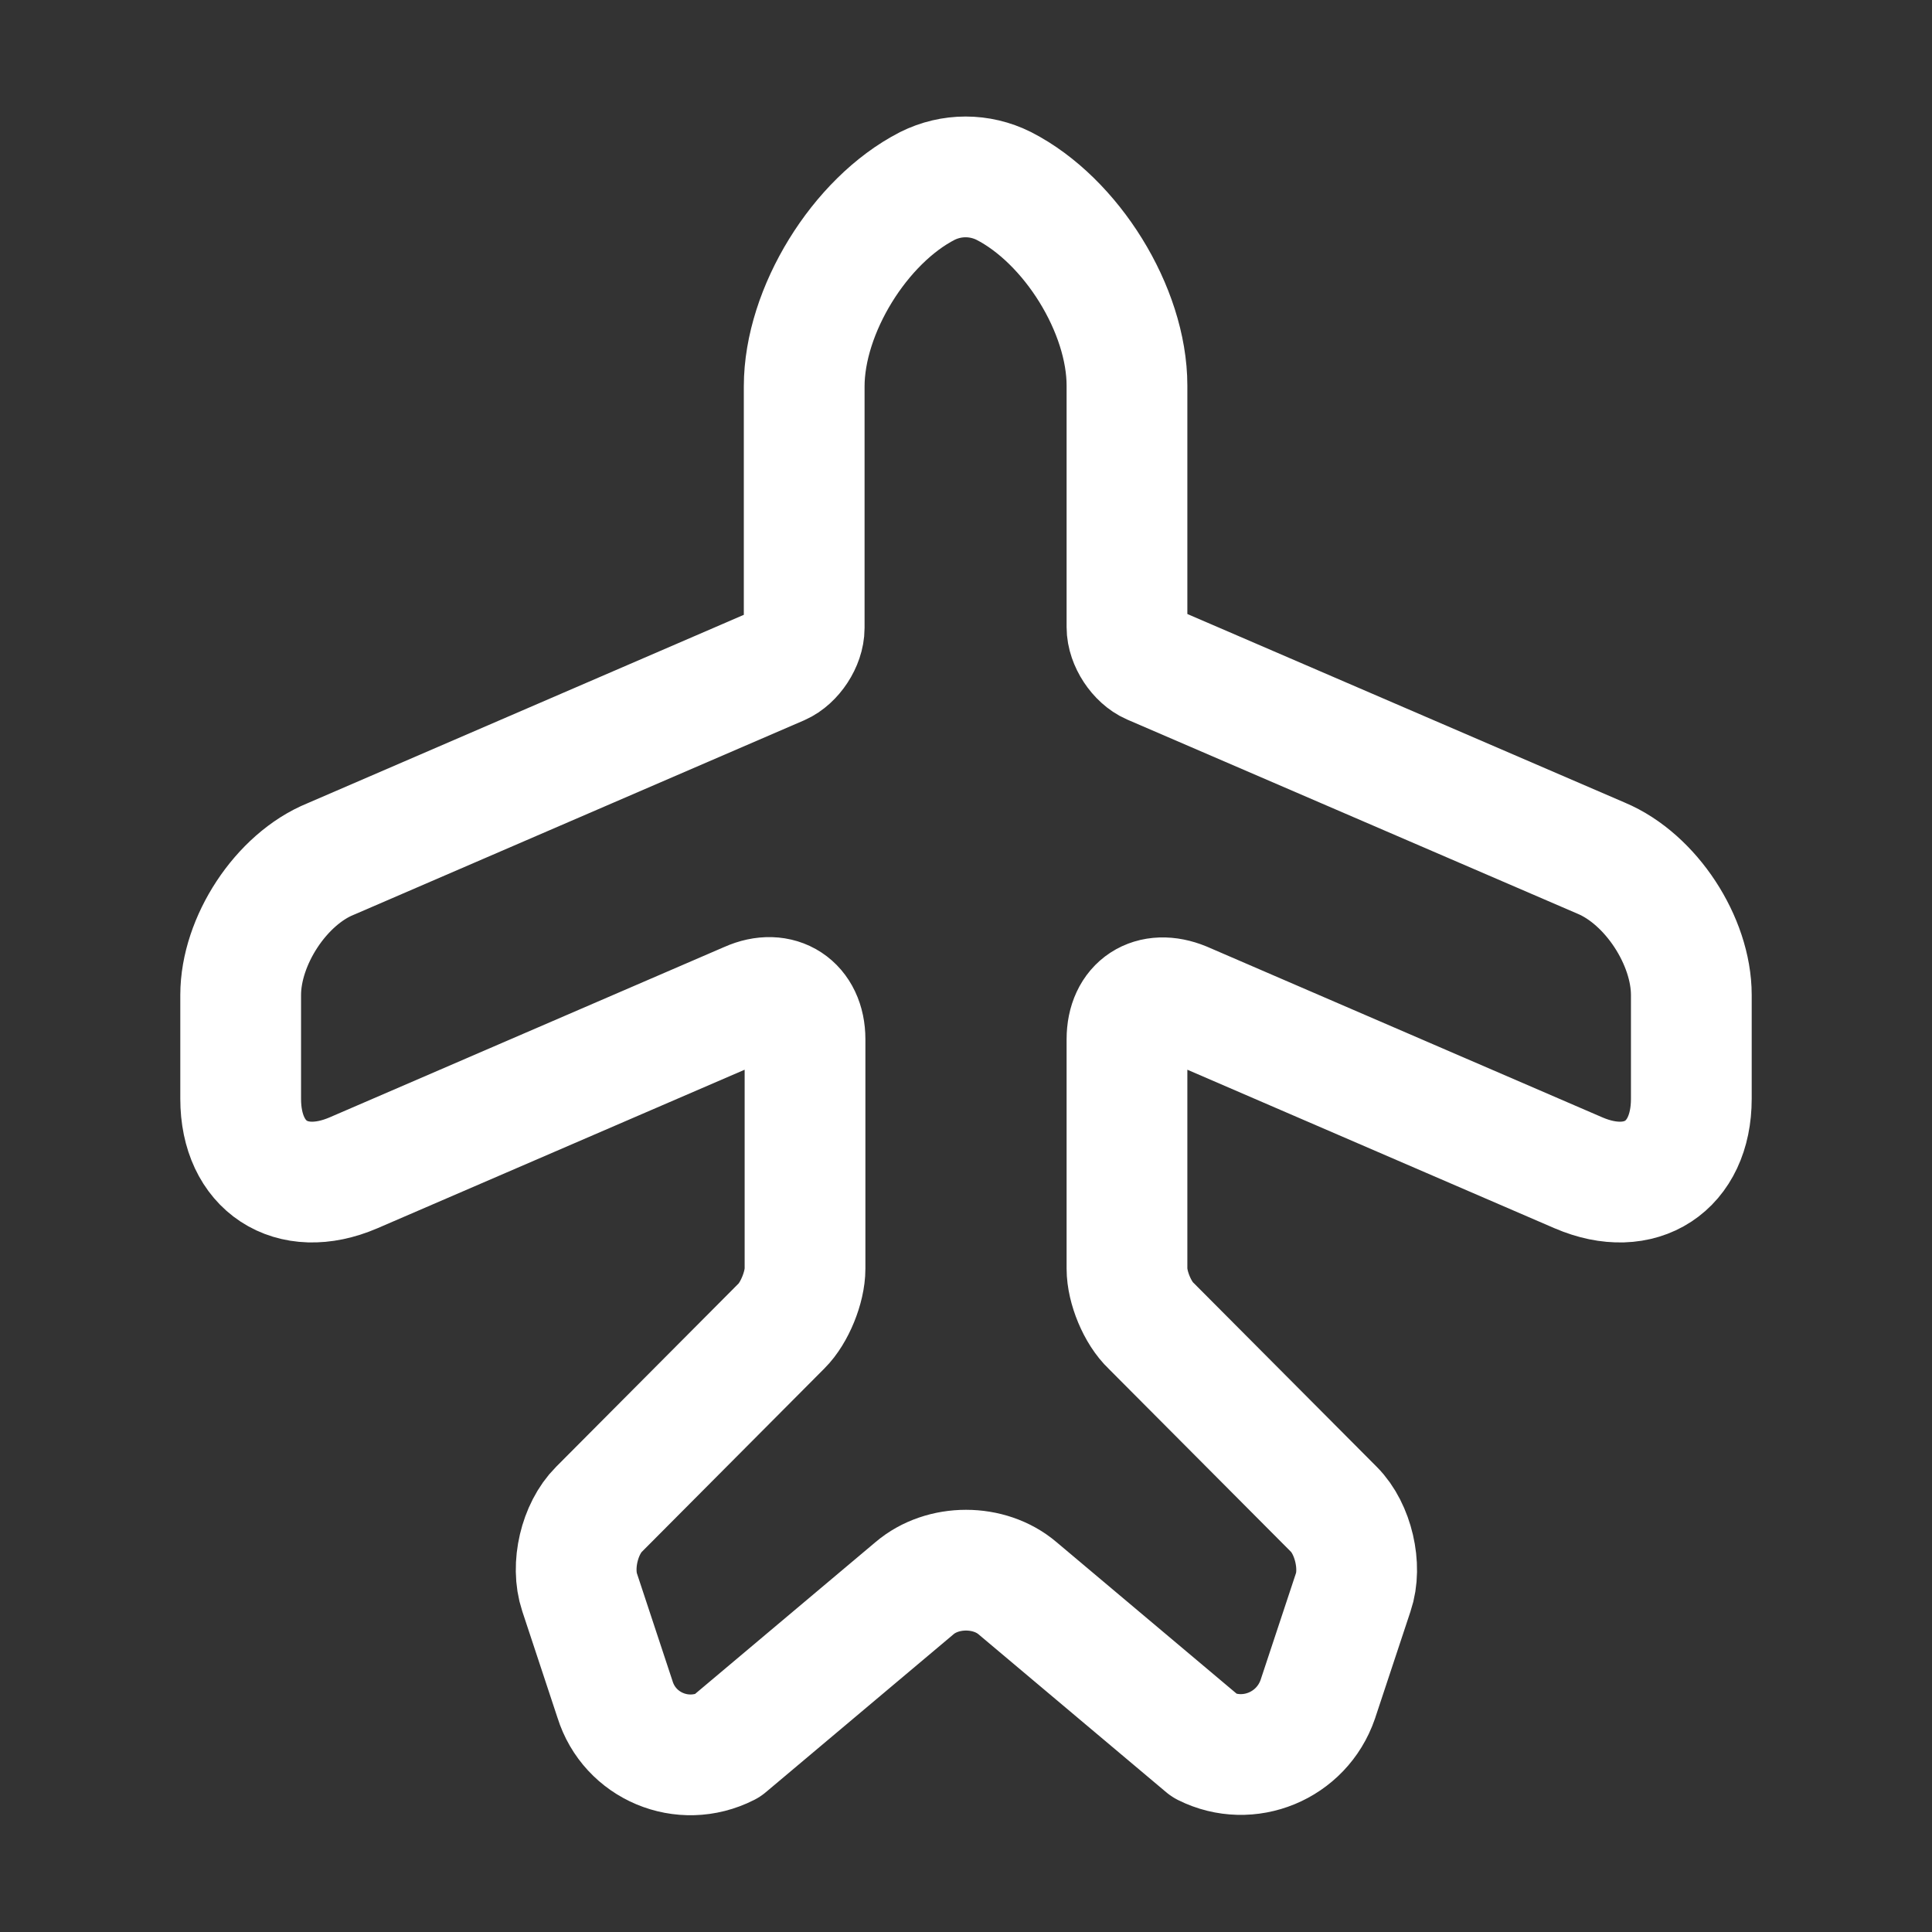 <svg width="28" height="28" viewBox="0 0 28 28" fill="none" xmlns="http://www.w3.org/2000/svg">
<rect x="0" y="0" width="28" height="28" fill="#333333" stroke="none"/>
<path d="M10.535 25.305L13.253 23.018C13.662 22.669 14.338 22.669 14.747 23.018L17.465 25.305C18.095 25.62 18.865 25.305 19.098 24.628L19.612 23.077C19.74 22.703 19.612 22.155 19.332 21.875L16.683 19.215C16.485 19.029 16.333 18.655 16.333 18.387V15.062C16.333 14.572 16.695 14.338 17.15 14.525L22.878 16.998C23.777 17.384 24.512 16.905 24.512 15.925V14.42C24.512 13.639 23.928 12.74 23.205 12.437L16.683 9.625C16.497 9.544 16.333 9.299 16.333 9.089V5.589C16.333 4.492 15.528 3.197 14.548 2.695C14.198 2.52 13.79 2.52 13.44 2.695C12.46 3.197 11.655 4.504 11.655 5.6V9.1C11.655 9.31 11.492 9.555 11.305 9.637L4.795 12.448C4.072 12.74 3.488 13.639 3.488 14.42V15.925C3.488 16.905 4.223 17.384 5.122 16.998L10.85 14.525C11.293 14.327 11.667 14.572 11.667 15.062V18.387C11.667 18.655 11.515 19.029 11.328 19.215L8.68 21.875C8.4 22.155 8.272 22.692 8.4 23.077L8.913 24.628C9.123 25.305 9.893 25.632 10.535 25.305Z" stroke="white" stroke-width="1.75" stroke-linecap="round" stroke-linejoin="round"/>
</svg>
